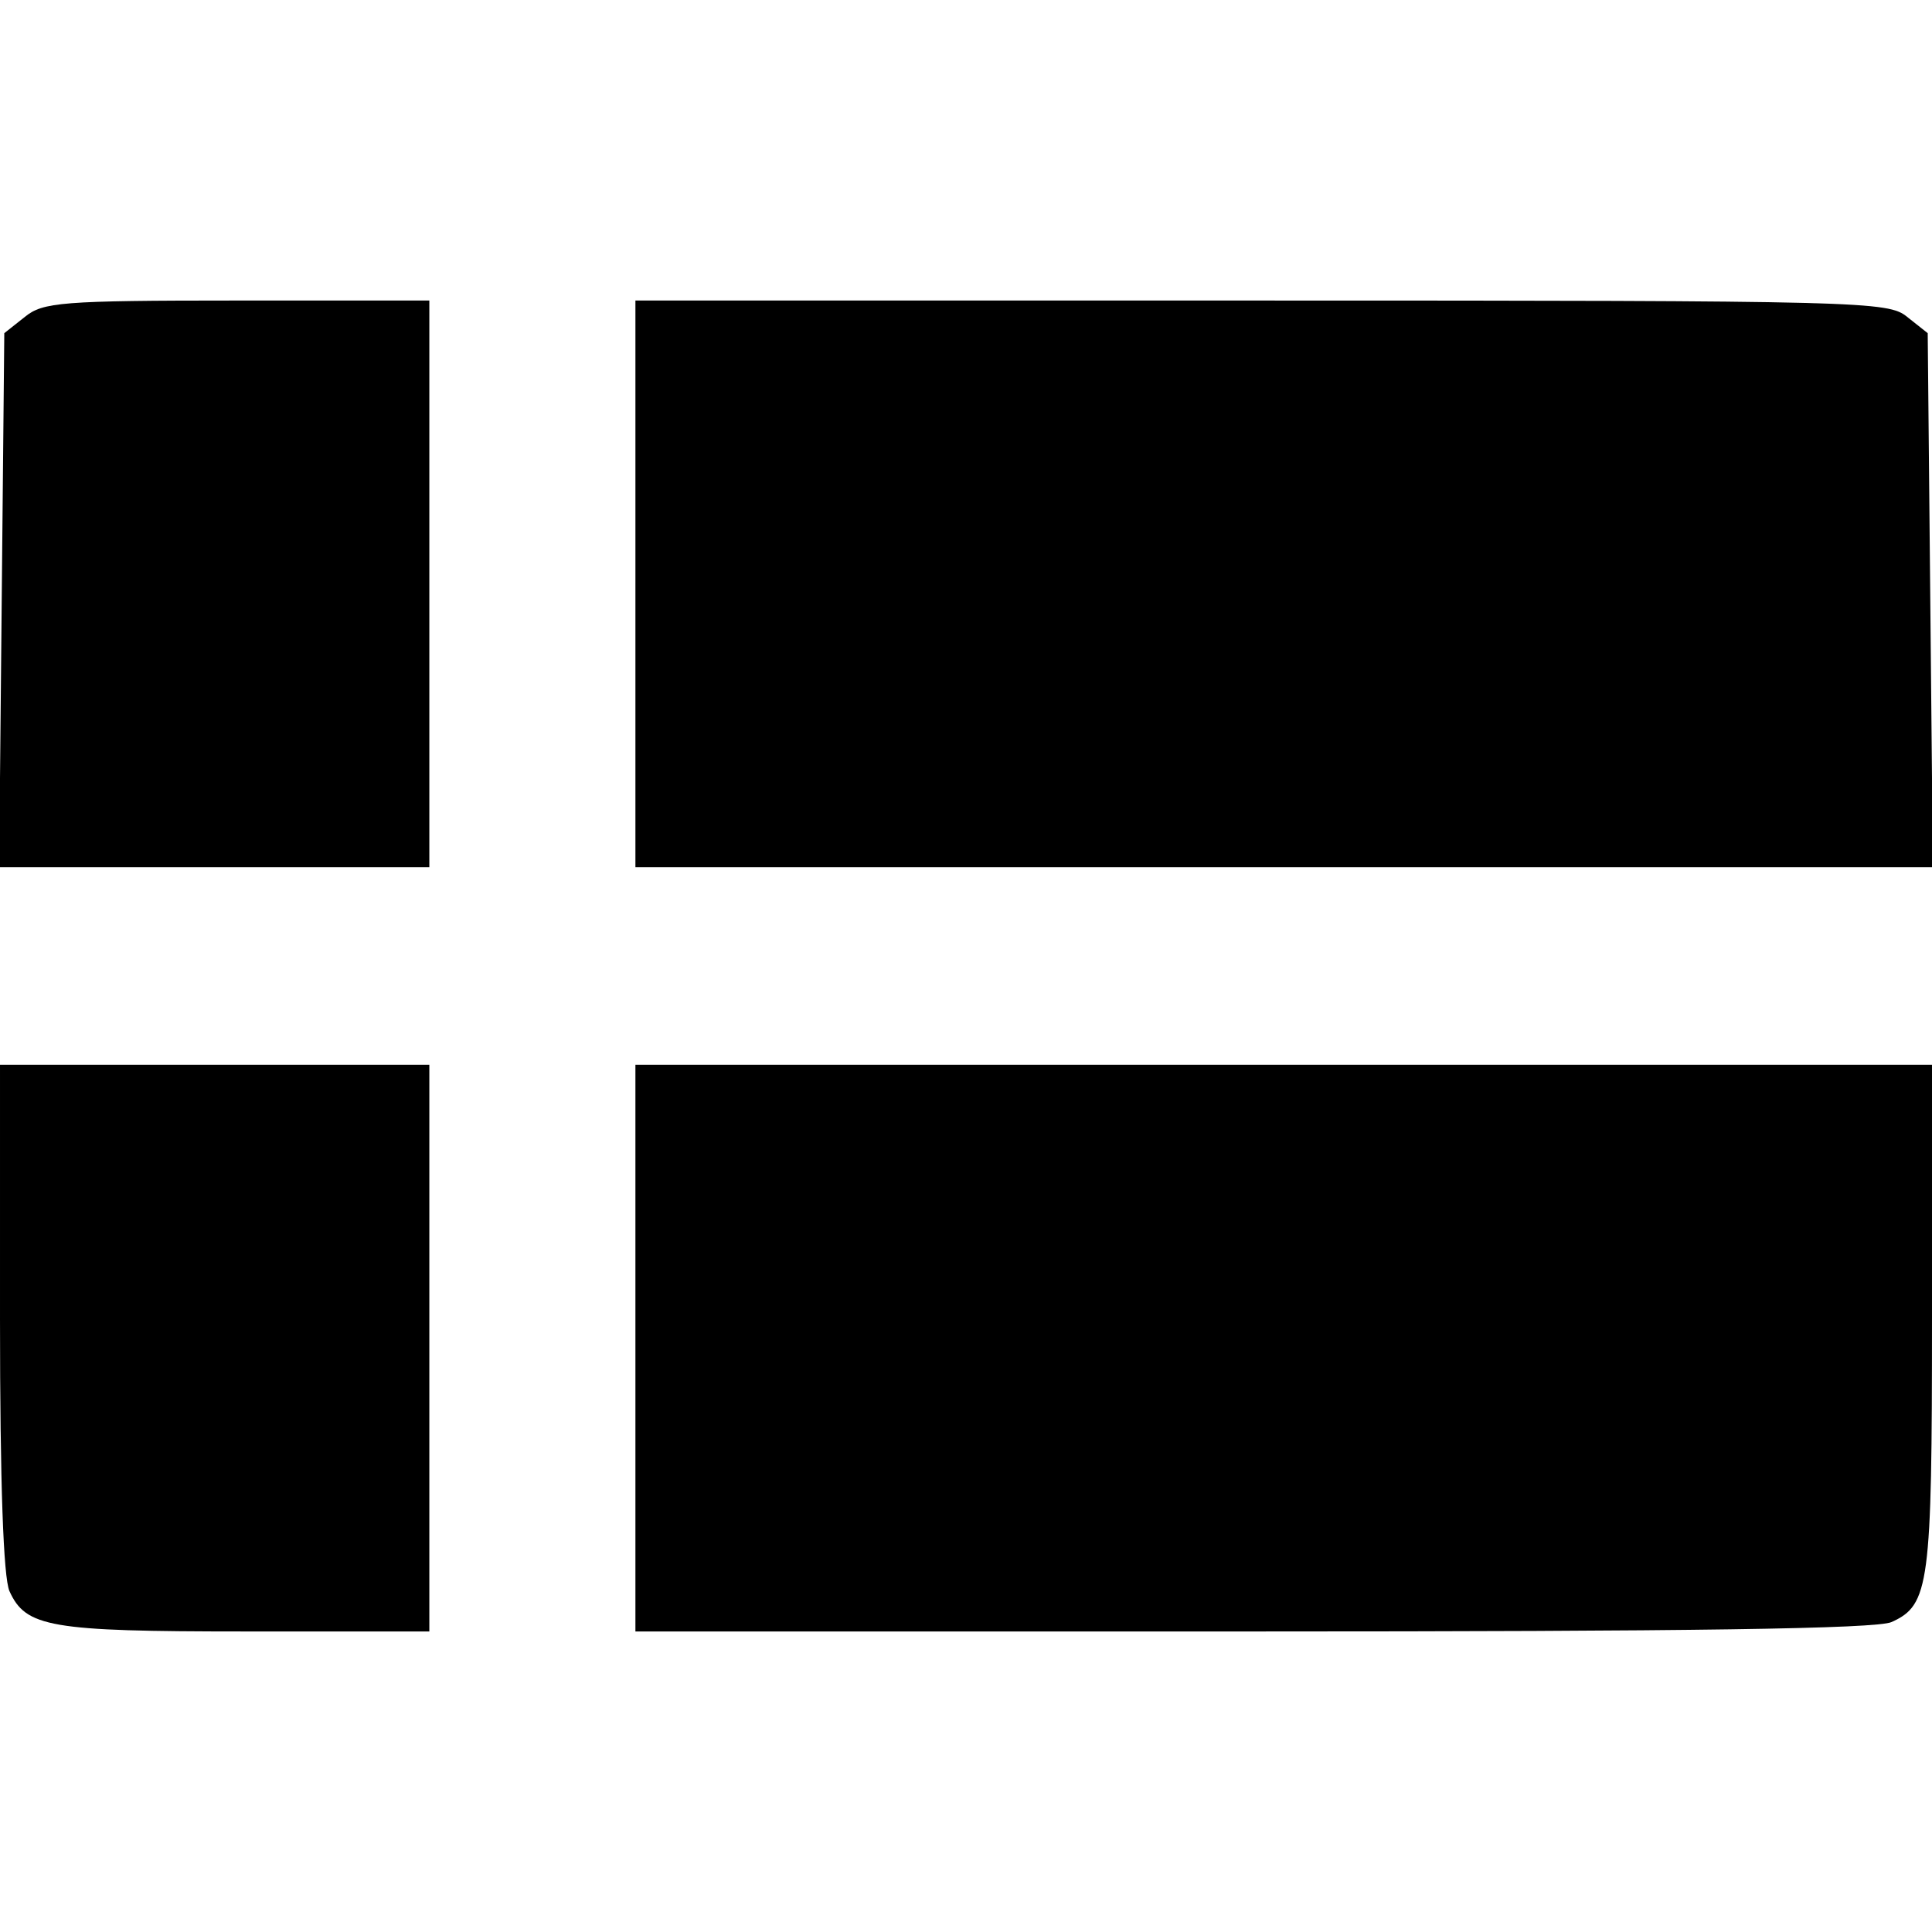 <?xml version="1.0" standalone="no"?>
<!DOCTYPE svg PUBLIC "-//W3C//DTD SVG 20010904//EN"
 "http://www.w3.org/TR/2001/REC-SVG-20010904/DTD/svg10.dtd">
<svg version="1.0" xmlns="http://www.w3.org/2000/svg"
 width="225pt" height="225pt" viewBox="0 0 225 225"
 preserveAspectRatio="xMidYMid meet">

<g transform="translate(0,225) scale(0.1,-0.1)"
fill="#000000" stroke="none">
<path d="M29 1881 l-24 -19 -3 -311 -3 -311 251 0 250 0 0 330 0 330 -224 0
c-205 0 -226 -2 -247 -19z"/>
<path d="M740 1570 l0 -330 755 0 756 0 -3 311 -3 311 -24 19 c-22 18 -49 19
-752 19 l-729 0 0 -330z"/>
<path d="M0 715 c0 -194 4 -302 11 -318 19 -42 47 -47 274 -47 l215 0 0 330 0
330 -250 0 -250 0 0 -295z"/>
<path d="M740 680 l0 -330 720 0 c506 0 726 3 743 11 44 20 47 43 47 354 l0
295 -755 0 -755 0 0 -330z"/>
</g>
</svg>
